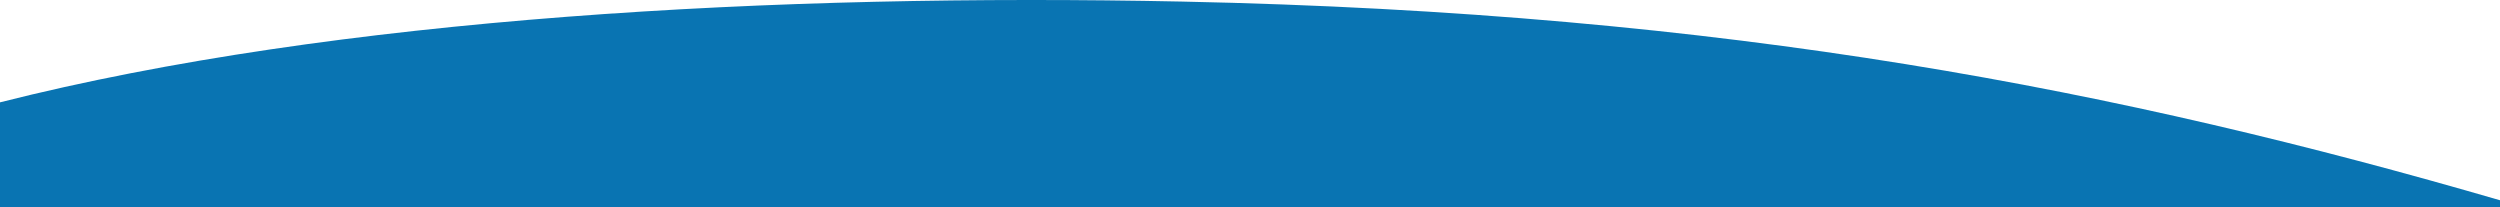 <?xml version="1.0" encoding="UTF-8"?> <!-- Generator: Adobe Illustrator 25.4.1, SVG Export Plug-In . SVG Version: 6.00 Build 0) --> <svg xmlns="http://www.w3.org/2000/svg" xmlns:xlink="http://www.w3.org/1999/xlink" version="1.1" id="Layer_1" x="0px" y="0px" viewBox="0 0 1920 159" style="enable-background:new 0 0 1920 159;" xml:space="preserve"> <style type="text/css"> .st0{fill:#0974B2;} </style> <path class="st0" d="M1920,153.8v5.2H0V78.6C258.9,13.1,597.6-5.2,907.5,1.2C1329.8,10,1630.5,69.7,1920,153.8z"></path> </svg> 